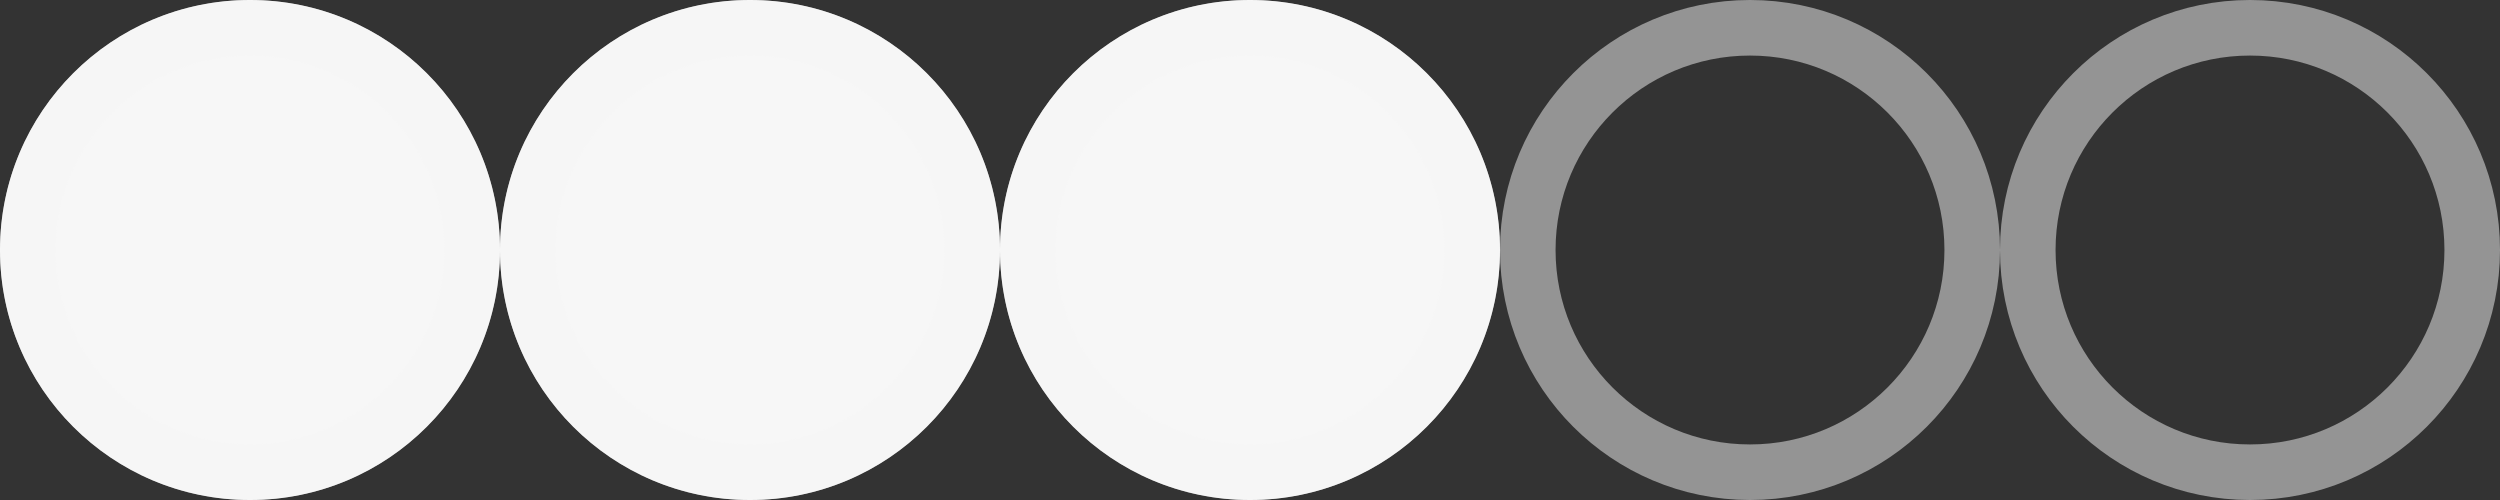 <?xml version="1.0" encoding="UTF-8"?> <svg xmlns="http://www.w3.org/2000/svg" width="45" height="9" viewBox="0 0 45 9" fill="none"><rect x="0" y="0" width="45" height="9" fill="#333333" stroke="none"/><circle cx="4.5" cy="4.5" r="4.5" fill="#F7F7F7"></circle><circle cx="4.5" cy="4.5" r="4" stroke="#F7F7F7" stroke-opacity="0.5"></circle><circle cx="13.5" cy="4.5" r="4.5" fill="#F7F7F7"></circle><circle cx="13.5" cy="4.5" r="4" stroke="#F7F7F7" stroke-opacity="0.5"></circle><circle cx="22.5" cy="4.5" r="4.5" fill="#F7F7F7"></circle><circle cx="22.5" cy="4.5" r="4" stroke="#F7F7F7" stroke-opacity="0.5"></circle><circle cx="31.5" cy="4.5" r="4" stroke="#F7F7F7" stroke-opacity="0.5"></circle><circle cx="40.5" cy="4.5" r="4" stroke="#F7F7F7" stroke-opacity="0.5"></circle></svg> 